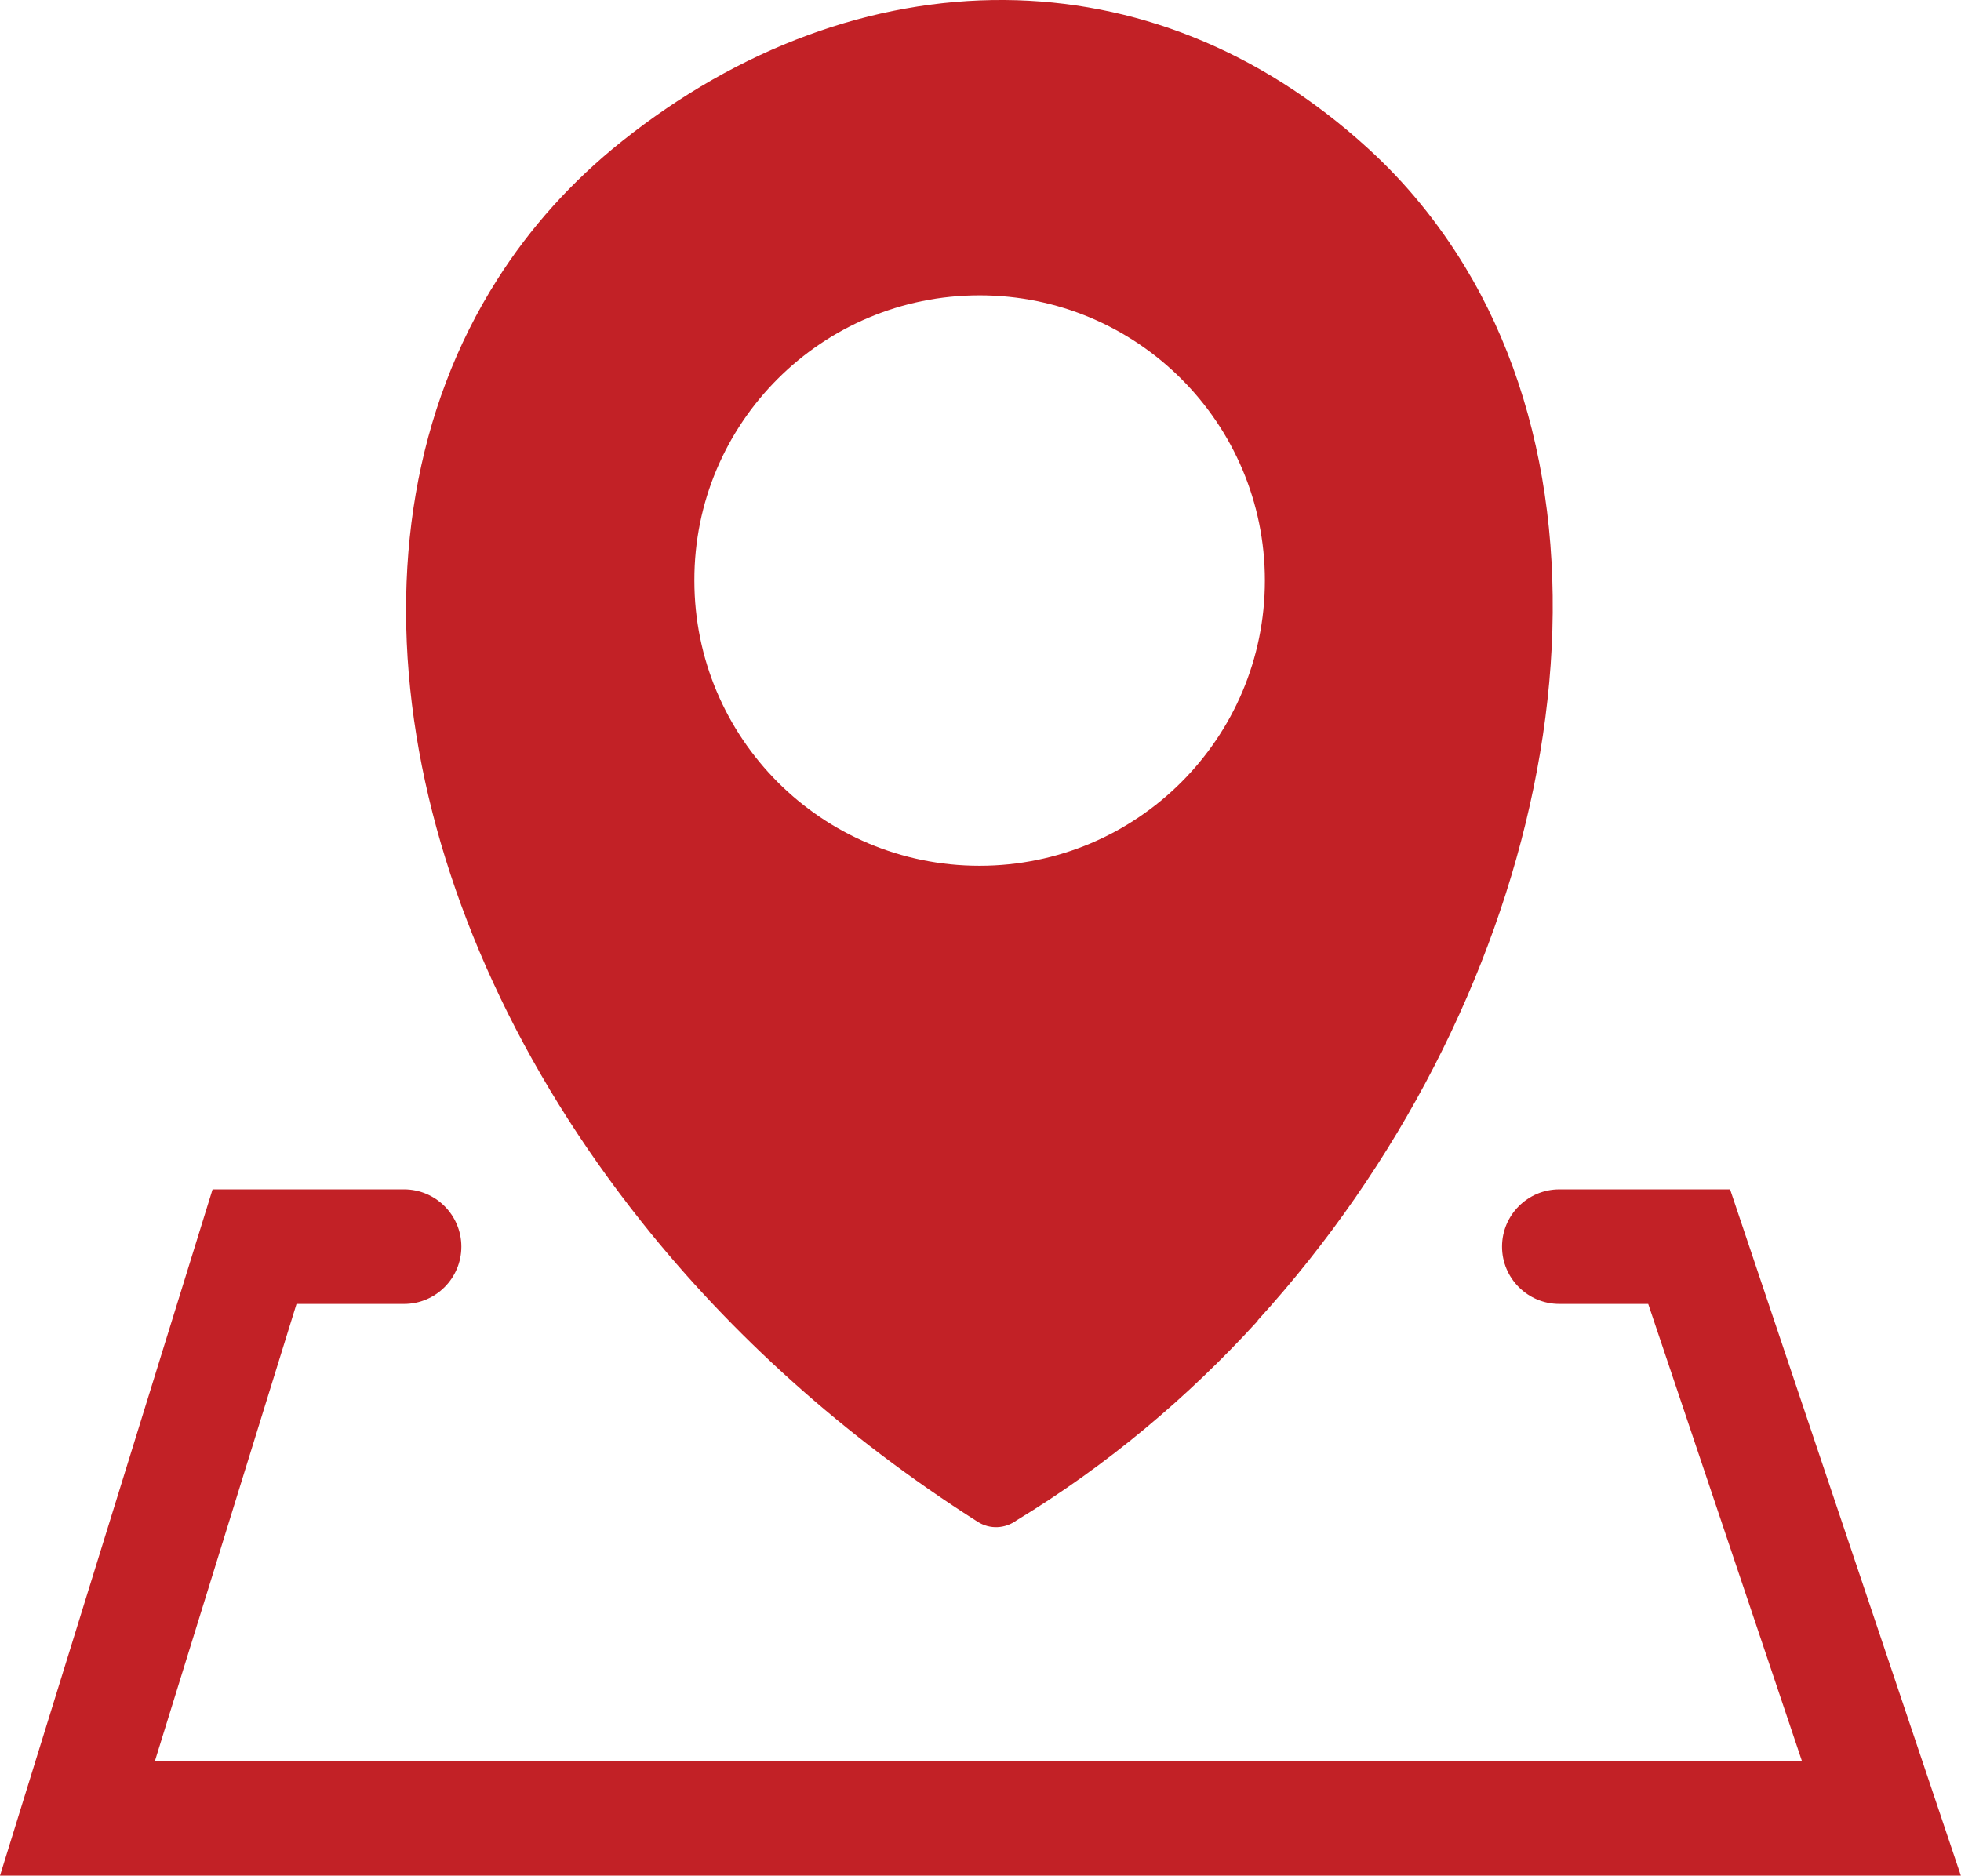 <svg width="122.88" height="117.55" xmlns="http://www.w3.org/2000/svg">
 <style type="text/css">.st0{fill-rule:evenodd;clip-rule:evenodd;}</style>

 <g>
  <title>background</title>
  <rect fill="none" id="canvas_background" height="514" width="514" y="-1" x="-1"/>
 </g>
 <g>
  <title>Layer 1</title>
  <g id="svg_1">
   <path fill="#c22126" id="svg_2" d="m78.81,82.78c-4.35,4.77 -9.42,9.05 -15.12,12.51c-0.7,0.51 -1.65,0.58 -2.43,0.08c-8.41,-5.35 -15.48,-11.78 -21.03,-18.76c-7.66,-9.61 -12.49,-20.27 -14.14,-30.53c-1.68,-10.41 -0.11,-20.42 5.07,-28.56c2.04,-3.22 4.65,-6.15 7.83,-8.68c7.31,-5.83 15.66,-8.9 23.97,-8.84c8.01,0.06 15.91,3.05 22.74,9.28c2.4,2.18 4.42,4.68 6.07,7.39c5.57,9.17 6.77,20.87 4.32,32.73c-2.41,11.71 -8.41,23.62 -17.28,33.35l0,0.03l0,0l0,0zm-53.49,-8.24c1.98,0 3.59,1.61 3.59,3.59c0,1.98 -1.61,3.59 -3.59,3.59l-6.74,0l-8.88,28.67l103.22,0l-9.64,-28.67l-5.57,0c-1.98,0 -3.59,-1.61 -3.59,-3.59c0,-1.98 1.61,-3.59 3.59,-3.59l10.7,0l14.46,43.01l-122.87,0l13.32,-43.01l12,0l0,0zm36.06,-56.03c9.88,0 17.88,8.01 17.88,17.87c0,9.88 -8.01,17.88 -17.88,17.88c-9.88,0 -17.87,-8 -17.87,-17.88c-0.02,-9.87 7.99,-17.87 17.87,-17.87l0,0l0,0z" class="st0"/>
  </g>
 </g>
</svg>
